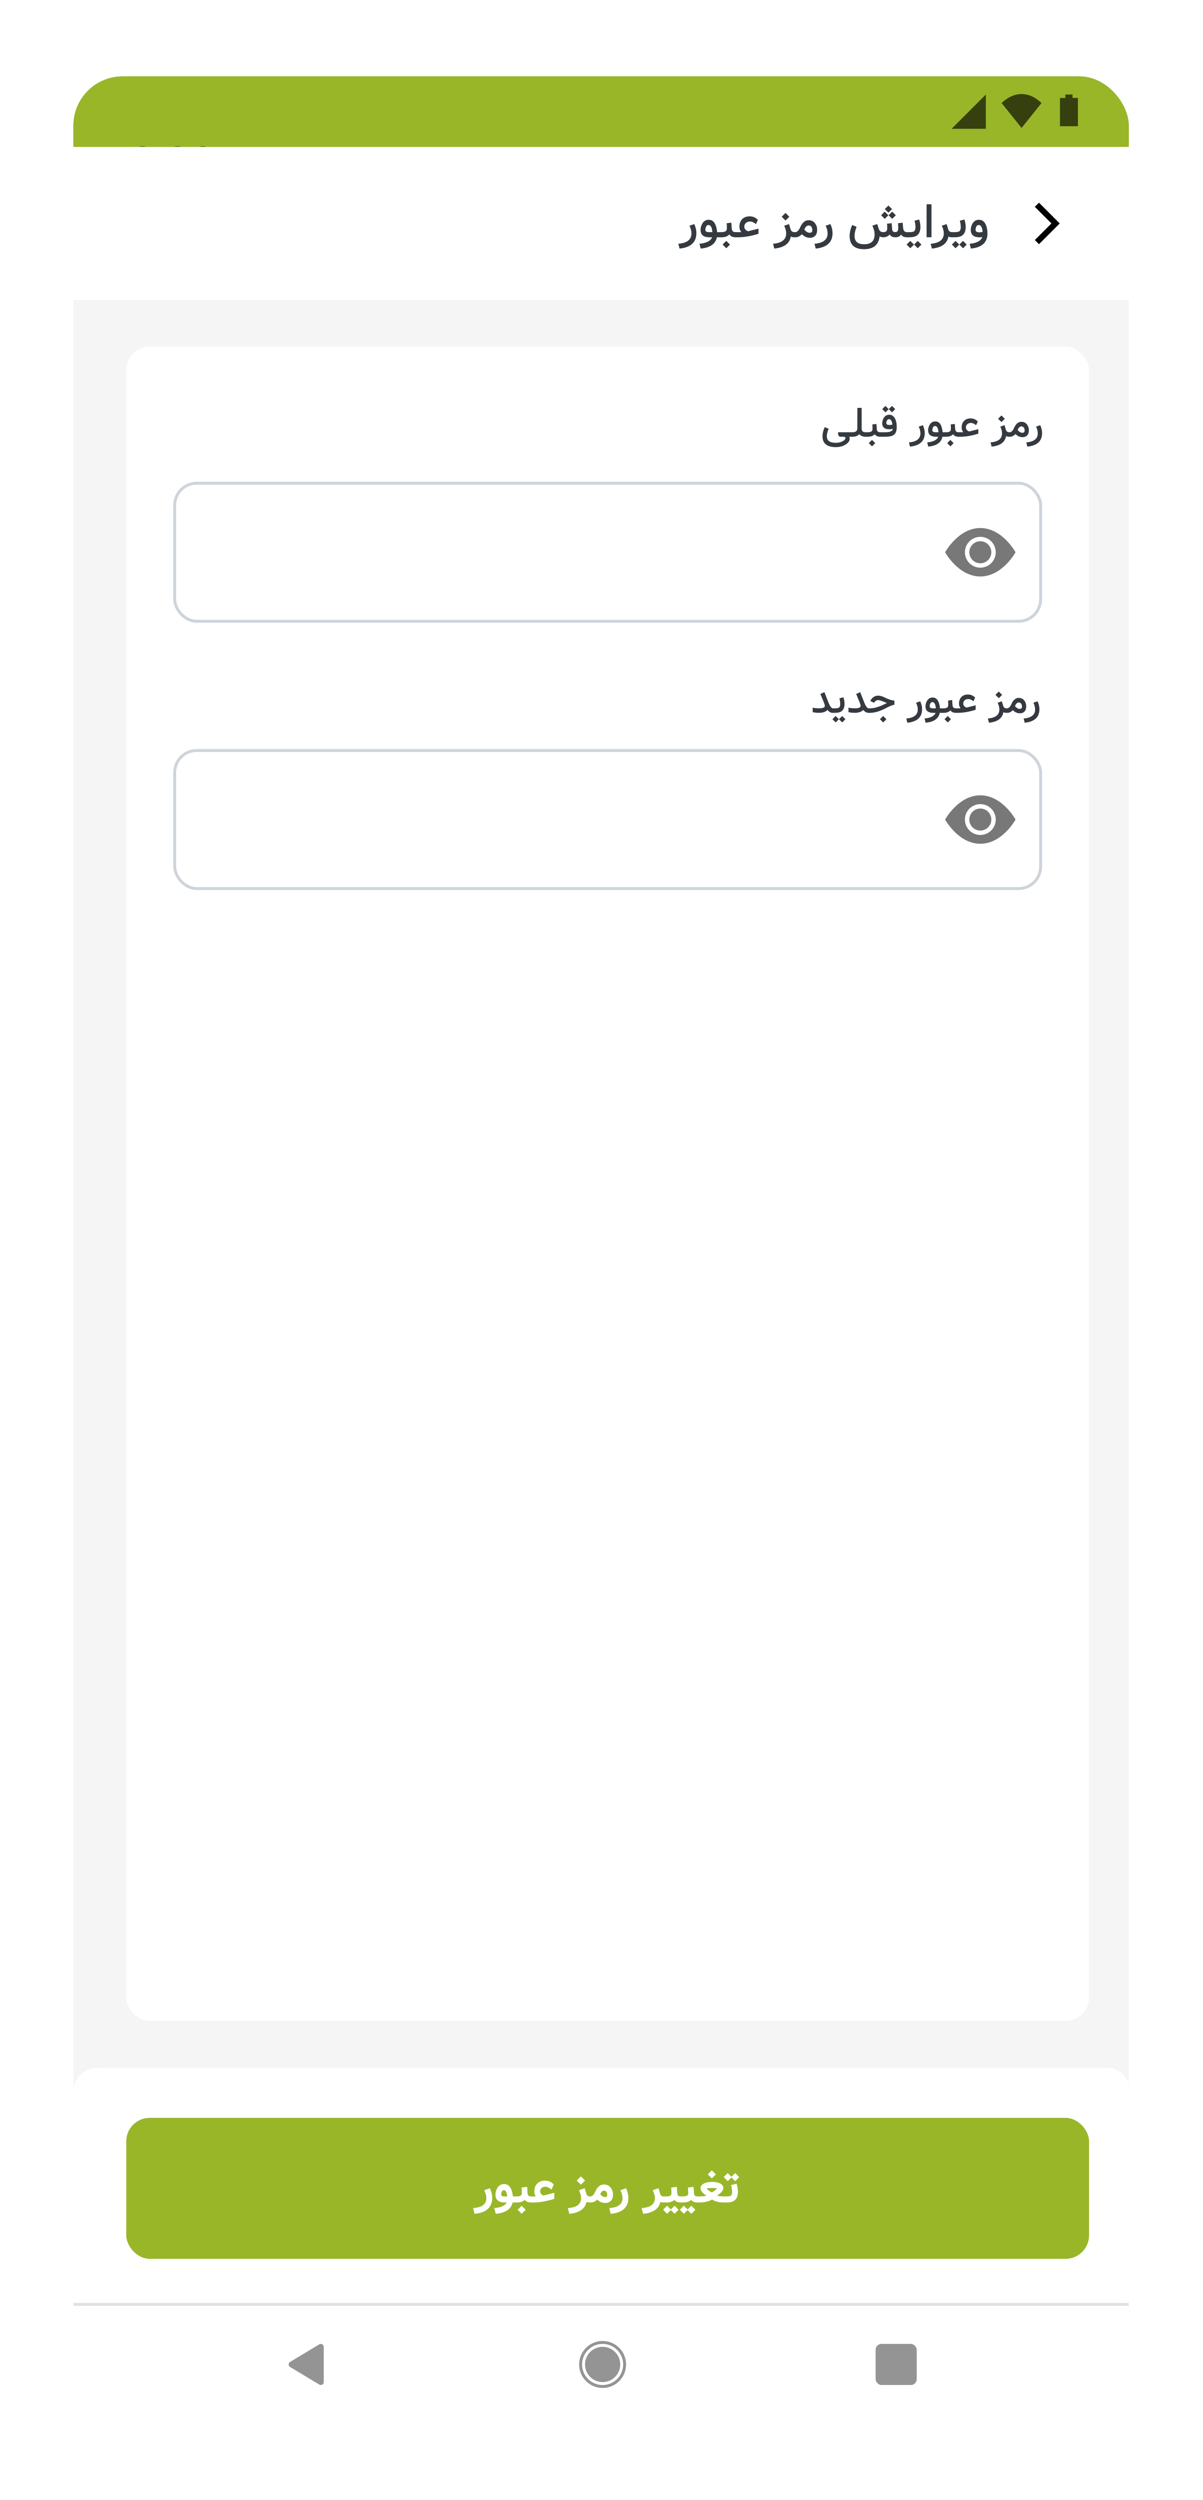 <svg width="391" height="812" viewBox="0 0 391 812" fill="none" xmlns="http://www.w3.org/2000/svg">
<g filter="url(#filter0_d_956_45451)">
<g clip-path="url(#clip0_956_45451)">
<rect x="21" y="21" width="343" height="763" rx="16" fill="#F5F5F5"/>
<rect x="38.172" y="108.777" width="312.936" height="543.822" rx="7.633" fill="white"/>
<rect width="343.467" height="40.071" transform="translate(21 744.188)" fill="white"/>
<rect x="281.729" y="757.51" width="13.357" height="13.357" rx="1.908" fill="#949494"/>
<path fill-rule="evenodd" clip-rule="evenodd" d="M100.917 757.649C101.553 757.266 102.363 757.724 102.363 758.467V769.91C102.363 770.652 101.553 771.11 100.917 770.728L91.412 765.006C90.796 764.635 90.796 763.742 91.412 763.371L100.917 757.649Z" fill="#949494"/>
<path fill-rule="evenodd" clip-rule="evenodd" d="M200.633 764.189C200.633 768.405 197.216 771.822 193 771.822C188.785 771.822 185.368 768.405 185.368 764.189C185.368 759.974 188.785 756.557 193 756.557C197.216 756.557 200.633 759.974 200.633 764.189ZM199.679 764.189C199.679 767.878 196.689 770.868 193 770.868C189.312 770.868 186.322 767.878 186.322 764.189C186.322 760.501 189.312 757.511 193 757.511C196.689 757.511 199.679 760.501 199.679 764.189ZM193 769.913C196.162 769.913 198.725 767.35 198.725 764.189C198.725 761.027 196.162 758.464 193 758.464C189.839 758.464 187.276 761.027 187.276 764.189C187.276 767.35 189.839 769.913 193 769.913Z" fill="#949494"/>
<rect x="21" y="744.188" width="343" height="0.954" fill="#E0E0E0"/>
<path d="M273.901 136.582C273.944 136.582 273.981 136.591 274.012 136.608C274.047 136.626 274.073 136.654 274.09 136.693C274.107 136.728 274.12 136.76 274.129 136.791C274.142 136.821 274.151 136.867 274.155 136.928C274.16 136.989 274.162 137.036 274.162 137.071C274.166 137.102 274.168 137.149 274.168 137.215V137.339C274.168 137.343 274.168 137.352 274.168 137.365C274.168 137.404 274.166 137.445 274.162 137.489C274.162 137.528 274.162 137.567 274.162 137.606C274.162 137.645 274.16 137.684 274.155 137.723C274.151 137.758 274.144 137.793 274.136 137.828C274.127 137.858 274.116 137.886 274.103 137.913C274.09 137.939 274.075 137.963 274.057 137.984C274.04 138.002 274.018 138.017 273.992 138.03C273.966 138.039 273.936 138.043 273.901 138.043H273.125C273.251 138.217 273.314 138.419 273.314 138.65C273.314 139.363 272.901 139.987 272.075 140.521C271.844 140.669 271.601 140.8 271.344 140.913C271.092 141.026 270.829 141.119 270.555 141.193C270.286 141.271 270.003 141.328 269.707 141.363C269.416 141.402 269.112 141.421 268.794 141.421C267.372 141.421 266.296 141.128 265.566 140.541C264.835 139.954 264.47 139.078 264.47 137.913C264.47 136.969 264.694 136.008 265.142 135.03L265.194 134.919L265.311 134.965L266.348 135.395L266.466 135.441L266.42 135.565C266.055 136.482 265.872 137.239 265.872 137.834C265.872 138.565 266.109 139.11 266.583 139.471C267.062 139.832 267.796 140.013 268.788 140.013C269.536 140.013 270.205 139.876 270.796 139.602C271.036 139.497 271.24 139.38 271.409 139.25C271.579 139.119 271.712 138.98 271.807 138.832C271.894 138.702 271.938 138.58 271.938 138.467C271.938 138.241 271.796 138.106 271.514 138.063C271.427 138.045 271.325 138.036 271.207 138.036H270.209H270.203H270.196C269.883 138.002 269.672 137.765 269.564 137.326C269.542 137.226 269.525 137.141 269.512 137.071C269.503 137.002 269.499 136.941 269.499 136.889C269.499 136.728 269.551 136.628 269.655 136.589L269.675 136.582H269.701H273.901ZM274.149 138.043H273.823C273.653 138.043 273.527 137.978 273.444 137.847C273.357 137.721 273.314 137.552 273.314 137.339V137.215C273.314 137.023 273.357 136.871 273.444 136.758C273.531 136.641 273.657 136.582 273.823 136.582H274.162C274.718 136.582 275.125 136.482 275.381 136.282C275.642 136.082 275.773 135.775 275.773 135.362L275.805 128.795V128.664H275.936H277.064H277.195V128.795V135.362C277.195 135.78 277.297 136.089 277.501 136.289C277.71 136.484 278.034 136.582 278.473 136.582H278.584C278.649 136.582 278.701 136.599 278.74 136.634C278.784 136.669 278.812 136.723 278.825 136.797C278.842 136.867 278.855 136.93 278.864 136.986C278.868 137.039 278.871 137.115 278.871 137.215V137.339C278.871 137.447 278.868 137.532 278.864 137.593C278.86 137.654 278.849 137.726 278.832 137.808C278.814 137.886 278.786 137.945 278.747 137.984C278.703 138.023 278.649 138.043 278.584 138.043H278.486C277.581 138.043 276.894 137.763 276.425 137.202C275.964 137.763 275.205 138.043 274.149 138.043ZM283.547 137.339C283.547 137.347 283.547 137.36 283.547 137.378C283.547 137.482 283.545 137.563 283.54 137.619C283.536 137.676 283.527 137.743 283.514 137.821C283.501 137.895 283.475 137.952 283.436 137.991C283.397 138.026 283.347 138.043 283.286 138.043H283.221C282.39 138.043 281.793 137.769 281.427 137.221C280.958 137.769 280.21 138.043 279.184 138.043H278.505C278.336 138.043 278.21 137.98 278.127 137.854C278.045 137.723 278.003 137.552 278.003 137.339V137.215C278.003 137.023 278.047 136.871 278.134 136.758C278.216 136.641 278.34 136.582 278.505 136.582H279.151C280.082 136.582 280.595 136.33 280.69 135.825C280.716 135.682 280.729 135.51 280.729 135.31C280.729 135.097 280.723 134.895 280.71 134.704L280.677 134.169L280.664 134.045L280.788 134.032L281.864 133.902L282.001 133.888L282.008 134.025L282.112 135.532C282.129 135.775 282.182 135.975 282.269 136.132C282.356 136.284 282.477 136.397 282.634 136.471C282.79 136.545 282.99 136.582 283.234 136.582H283.286C283.347 136.582 283.397 136.599 283.436 136.634C283.475 136.669 283.501 136.726 283.514 136.804C283.527 136.882 283.536 136.949 283.54 137.006C283.545 137.058 283.547 137.136 283.547 137.241C283.547 137.254 283.547 137.265 283.547 137.273V137.339ZM279.562 140.058L280.508 139.113L280.56 139.06L280.606 139.113L281.564 140.065L281.61 140.117L281.564 140.163L280.612 141.115L280.566 141.16L280.514 141.115L279.562 140.156L279.51 140.11L279.562 140.058ZM286.149 135.617C285.414 135.617 284.853 135.458 284.467 135.141C284.08 134.819 283.882 134.345 283.873 133.719C283.873 133.523 283.89 133.334 283.925 133.151C284.06 132.438 284.319 131.886 284.701 131.495C285.093 131.095 285.575 130.895 286.149 130.895C286.541 130.895 286.884 130.991 287.18 131.182C287.941 131.673 288.399 132.614 288.556 134.006C288.586 134.293 288.601 134.565 288.601 134.821C288.601 135.452 288.523 135.986 288.367 136.426C288.215 136.86 287.982 137.195 287.669 137.43C287.125 137.839 286.182 138.043 284.838 138.043H283.195C283.025 138.043 282.899 137.98 282.816 137.854C282.73 137.723 282.686 137.552 282.686 137.339V137.215C282.686 137.023 282.73 136.871 282.816 136.758C282.903 136.641 283.03 136.582 283.195 136.582H284.91C286.445 136.582 287.247 136.212 287.317 135.473C287.191 135.508 287.064 135.536 286.938 135.558C286.812 135.575 286.684 135.591 286.554 135.604C286.423 135.612 286.288 135.617 286.149 135.617ZM285.21 133.543C285.21 133.773 285.29 133.945 285.451 134.058C285.612 134.171 285.873 134.225 286.234 134.221C286.551 134.221 286.873 134.178 287.199 134.091C287.138 133.643 287.036 133.267 286.893 132.962C286.701 132.541 286.438 132.33 286.104 132.33C285.717 132.33 285.443 132.591 285.282 133.112C285.234 133.265 285.21 133.408 285.21 133.543ZM286.051 129.017L286.997 128.071L287.049 128.019L287.095 128.071L288.054 129.023L288.099 129.075L288.054 129.121L287.101 130.073L287.056 130.119L287.004 130.073L286.051 129.114L285.999 129.069L286.051 129.017ZM283.925 129.017L284.877 128.071L284.923 128.019L284.975 128.071L285.927 129.023L285.98 129.075L285.927 129.121L284.982 130.073L284.93 130.119L284.884 130.073L283.925 129.114L283.88 129.069L283.925 129.017ZM297.139 134.391C297.513 135.239 297.7 136.056 297.7 136.843C297.7 138.139 297.306 139.154 296.519 139.889C295.732 140.624 294.567 141.074 293.023 141.239L292.906 141.252L292.88 141.141L292.599 140.032L292.567 139.882L292.717 139.869C293.926 139.747 294.823 139.441 295.41 138.95C296.002 138.463 296.295 137.786 296.291 136.921C296.291 136.273 296.126 135.595 295.795 134.886L295.737 134.756L295.867 134.71L296.982 134.325L297.093 134.28L297.139 134.391ZM302.167 136.582C302.059 135.234 301.685 134.558 301.045 134.554C300.698 134.549 300.441 134.782 300.276 135.252C300.202 135.465 300.165 135.671 300.165 135.871C300.165 136.11 300.25 136.289 300.419 136.406C300.593 136.523 300.872 136.582 301.254 136.582H302.167ZM303.517 136.589H304.072C304.233 136.589 304.319 136.745 304.333 137.058C304.333 137.097 304.333 137.169 304.333 137.273V137.339C304.333 137.347 304.333 137.36 304.333 137.378C304.333 137.482 304.33 137.563 304.326 137.619C304.326 137.676 304.317 137.743 304.3 137.821C304.287 137.899 304.261 137.956 304.222 137.991C304.183 138.026 304.133 138.043 304.072 138.043L303.446 138.036C303.072 139.91 301.574 140.978 298.952 141.239L298.841 141.252L298.815 141.141L298.534 140.026L298.502 139.876L298.652 139.863C300.552 139.654 301.698 139.047 302.089 138.043H301.319C300.498 138.043 299.871 137.869 299.441 137.521C299.015 137.169 298.802 136.652 298.802 135.969C298.802 135.421 298.919 134.904 299.154 134.417C299.585 133.512 300.241 133.06 301.124 133.06C301.819 133.06 302.365 133.36 302.761 133.96C303.156 134.56 303.409 135.436 303.517 136.589ZM309.022 137.339C309.022 137.347 309.022 137.36 309.022 137.378C309.022 137.482 309.02 137.563 309.015 137.619C309.011 137.676 309.002 137.743 308.989 137.821C308.976 137.895 308.95 137.952 308.911 137.991C308.872 138.026 308.822 138.043 308.761 138.043H308.696C307.865 138.043 307.267 137.769 306.902 137.221C306.433 137.769 305.685 138.043 304.659 138.043H303.98C303.811 138.043 303.685 137.98 303.602 137.854C303.519 137.723 303.478 137.552 303.478 137.339V137.215C303.478 137.023 303.522 136.871 303.609 136.758C303.691 136.641 303.815 136.582 303.98 136.582H304.626C305.556 136.582 306.07 136.33 306.165 135.825C306.191 135.682 306.204 135.51 306.204 135.31C306.204 135.097 306.198 134.895 306.185 134.704L306.152 134.169L306.139 134.045L306.263 134.032L307.339 133.902L307.476 133.888L307.483 134.025L307.587 135.532C307.604 135.775 307.657 135.975 307.744 136.132C307.83 136.284 307.952 136.397 308.109 136.471C308.265 136.545 308.465 136.582 308.709 136.582H308.761C308.822 136.582 308.872 136.599 308.911 136.634C308.95 136.669 308.976 136.726 308.989 136.804C309.002 136.882 309.011 136.949 309.015 137.006C309.02 137.058 309.022 137.136 309.022 137.241C309.022 137.254 309.022 137.265 309.022 137.273V137.339ZM305.037 140.058L305.983 139.113L306.035 139.06L306.08 139.113L307.039 140.065L307.085 140.117L307.039 140.163L306.087 141.115L306.041 141.16L305.989 141.115L305.037 140.156L304.985 140.11L305.037 140.058ZM314.259 134.202C313.998 133.988 313.742 133.83 313.489 133.725C313.237 133.617 312.985 133.562 312.733 133.562C312.668 133.562 312.605 133.565 312.544 133.569C312.483 133.569 312.422 133.575 312.361 133.588C312.305 133.597 312.248 133.608 312.192 133.621C312.139 133.634 312.087 133.649 312.035 133.667C311.931 133.706 311.835 133.754 311.748 133.81C311.661 133.862 311.581 133.923 311.507 133.993C311.368 134.132 311.261 134.288 311.187 134.462C311.17 134.502 311.155 134.545 311.141 134.593C311.128 134.636 311.118 134.682 311.109 134.73C311.1 134.778 311.094 134.828 311.089 134.88C311.085 134.928 311.083 134.978 311.083 135.03C311.083 135.295 311.159 135.532 311.311 135.741C311.468 135.949 311.707 136.132 312.028 136.289C312.072 136.31 312.107 136.326 312.133 136.334L314.95 135.623L315.113 135.578V135.747V136.947V137.039L315.022 137.071C312.939 137.719 311.022 138.043 309.27 138.043H308.67C308.5 138.043 308.374 137.98 308.291 137.854C308.204 137.723 308.161 137.552 308.161 137.339V137.215C308.161 137.119 308.172 137.034 308.194 136.96C308.215 136.882 308.248 136.815 308.291 136.758C308.33 136.702 308.383 136.658 308.448 136.628C308.513 136.597 308.587 136.582 308.67 136.582H310.215C310.189 136.547 310.163 136.512 310.137 136.478C310.115 136.443 310.091 136.408 310.065 136.373C309.939 136.178 309.844 135.962 309.778 135.728C309.713 135.493 309.683 135.239 309.687 134.965C309.691 134.221 309.894 133.597 310.294 133.093C310.511 132.819 310.781 132.595 311.102 132.421C311.524 132.195 312.015 132.084 312.576 132.088C313.507 132.093 314.272 132.408 314.872 133.034L314.937 133.099L314.898 133.178L314.461 134.156L314.389 134.312L314.259 134.202ZM321.596 132.147L322.575 131.169L322.627 131.117L322.679 131.169L323.664 132.154L323.716 132.206L323.664 132.258L322.685 133.236L322.633 133.288L322.588 133.236L321.596 132.251L321.544 132.199L321.596 132.147ZM323.664 134.41L324.035 135.669C324.127 135.982 324.264 136.212 324.446 136.36C324.629 136.508 324.864 136.582 325.151 136.582H325.333C325.394 136.582 325.442 136.599 325.477 136.634C325.516 136.669 325.542 136.721 325.555 136.791C325.572 136.86 325.583 136.921 325.588 136.973C325.592 137.021 325.594 137.091 325.594 137.182V137.339C325.594 137.343 325.594 137.354 325.594 137.371C325.594 137.476 325.592 137.556 325.588 137.613C325.583 137.669 325.575 137.736 325.562 137.815C325.549 137.893 325.522 137.952 325.483 137.991C325.444 138.026 325.394 138.043 325.333 138.043H325.222C324.731 138.043 324.368 137.969 324.133 137.821C323.79 139.808 322.261 140.947 319.548 141.239L319.431 141.252L319.405 141.141L319.124 140.032L319.092 139.882L319.242 139.869C320.451 139.747 321.348 139.441 321.935 138.95C322.527 138.458 322.82 137.78 322.816 136.915C322.816 136.28 322.648 135.604 322.314 134.886L322.255 134.756L322.385 134.71L323.501 134.325L323.625 134.28L323.664 134.41ZM329.383 136.758C329.657 136.758 329.855 136.697 329.977 136.576C330.103 136.454 330.166 136.26 330.166 135.995C330.166 135.734 330.125 135.508 330.042 135.317C329.86 134.895 329.553 134.684 329.123 134.684C328.601 134.684 328.19 135.082 327.89 135.878C328.42 136.465 328.918 136.758 329.383 136.758ZM327.186 137.169C326.642 137.752 326.031 138.043 325.353 138.043H325.216C325.046 138.043 324.92 137.98 324.838 137.854C324.755 137.723 324.714 137.552 324.714 137.339V137.215C324.714 137.023 324.757 136.871 324.844 136.758C324.927 136.641 325.051 136.582 325.216 136.582H325.32C325.633 136.582 325.946 136.393 326.259 136.015C326.403 135.841 326.562 135.556 326.736 135.16C327.331 133.847 328.118 133.188 329.097 133.184C329.475 133.184 329.814 133.254 330.114 133.393C330.418 133.528 330.679 133.732 330.897 134.006C331.327 134.545 331.542 135.175 331.542 135.897C331.542 136.602 331.388 137.139 331.079 137.508C330.688 137.96 330.153 138.186 329.475 138.186C328.636 138.186 327.873 137.847 327.186 137.169ZM335.279 134.391C335.653 135.239 335.84 136.056 335.84 136.843C335.84 138.139 335.447 139.154 334.66 139.889C333.873 140.624 332.708 141.074 331.164 141.239L331.047 141.252L331.021 141.141L330.74 140.032L330.707 139.882L330.857 139.869C332.066 139.747 332.964 139.441 333.551 138.95C334.142 138.463 334.436 137.786 334.432 136.921C334.432 136.273 334.266 135.595 333.936 134.886L333.877 134.756L334.008 134.71L335.123 134.325L335.234 134.28L335.279 134.391Z" fill="#343A40"/>
<rect x="53.914" y="153.141" width="281.452" height="44.842" rx="7.156" stroke="#CED4DA" stroke-width="0.954"/>
<rect x="53.914" y="239.961" width="281.452" height="44.842" rx="7.156" stroke="#CED4DA" stroke-width="0.954"/>
<path d="M263.274 227.72C262.683 227.72 262.052 227.657 261.383 227.531L261.278 227.511V227.4V226.2V226.037L261.435 226.07C262.035 226.196 262.659 226.259 263.307 226.259C264.589 226.259 265.231 225.99 265.231 225.45C265.231 225.333 265.181 225.122 265.081 224.818C264.981 224.513 264.835 224.133 264.644 223.676L263.822 221.72L263.77 221.602L263.887 221.55L264.957 221.055L265.081 220.996L265.133 221.126L266.424 224.407C266.672 225.033 266.918 225.5 267.161 225.809C267.405 226.113 267.633 226.266 267.846 226.266H267.977C268.016 226.266 268.05 226.274 268.081 226.292C268.116 226.309 268.142 226.337 268.159 226.377C268.177 226.411 268.19 226.444 268.198 226.474C268.211 226.505 268.22 226.55 268.224 226.611C268.229 226.672 268.231 226.72 268.231 226.755C268.235 226.785 268.237 226.833 268.237 226.898V227.022C268.237 227.17 268.231 227.285 268.218 227.368C268.2 227.468 268.181 227.544 268.159 227.596L268.153 227.603C268.109 227.685 268.05 227.727 267.977 227.727H267.846C267.124 227.727 266.548 227.407 266.118 226.768C265.505 227.403 264.557 227.72 263.274 227.72ZM268.387 227.727H267.892C267.722 227.727 267.596 227.664 267.513 227.537C267.427 227.407 267.383 227.235 267.383 227.022V226.898C267.383 226.707 267.427 226.555 267.513 226.442C267.6 226.324 267.727 226.266 267.892 226.266H268.387C268.722 226.266 269.003 226.248 269.229 226.213C269.459 226.179 269.629 226.133 269.737 226.076C270.064 225.885 270.227 225.468 270.227 224.824C270.227 224.316 270.148 223.75 269.992 223.129L269.959 223.005L270.083 222.972L271.153 222.705L271.27 222.672L271.309 222.789C271.522 223.481 271.629 224.153 271.629 224.805C271.629 225.913 271.307 226.711 270.664 227.198C270.198 227.55 269.44 227.727 268.387 227.727ZM269.868 229.742L270.814 228.796L270.866 228.744L270.911 228.796L271.87 229.748L271.916 229.801L271.87 229.846L270.918 230.798L270.872 230.844L270.82 230.798L269.868 229.84L269.816 229.794L269.868 229.742ZM267.742 229.742L268.694 228.796L268.74 228.744L268.792 228.796L269.744 229.748L269.796 229.801L269.744 229.846L268.798 230.798L268.746 230.844L268.7 230.798L267.742 229.84L267.696 229.794L267.742 229.742ZM274.909 227.72C274.318 227.72 273.688 227.657 273.018 227.531L272.914 227.511V227.4V226.2V226.037L273.07 226.07C273.67 226.196 274.294 226.259 274.942 226.259C276.225 226.259 276.866 225.99 276.866 225.45C276.866 225.333 276.816 225.122 276.716 224.818C276.616 224.513 276.47 224.133 276.279 223.676L275.457 221.72L275.405 221.602L275.522 221.55L276.592 221.055L276.716 220.996L276.768 221.126L278.06 224.407C278.307 225.033 278.553 225.5 278.797 225.809C279.04 226.113 279.268 226.266 279.481 226.266H279.612C279.651 226.266 279.686 226.274 279.716 226.292C279.751 226.309 279.777 226.337 279.794 226.377C279.812 226.411 279.825 226.444 279.834 226.474C279.847 226.505 279.855 226.55 279.86 226.611C279.864 226.672 279.866 226.72 279.866 226.755C279.87 226.785 279.873 226.833 279.873 226.898V227.022C279.873 227.17 279.866 227.285 279.853 227.368C279.836 227.468 279.816 227.544 279.794 227.596L279.788 227.603C279.744 227.685 279.686 227.727 279.612 227.727H279.481C278.76 227.727 278.183 227.407 277.753 226.768C277.14 227.403 276.192 227.72 274.909 227.72ZM283.186 229.742L284.132 228.796L284.184 228.744L284.229 228.796L285.188 229.748L285.234 229.801L285.188 229.846L284.236 230.798L284.19 230.844L284.138 230.798L283.186 229.84L283.134 229.794L283.186 229.742ZM279.527 227.727C279.357 227.727 279.231 227.664 279.149 227.537C279.062 227.407 279.018 227.235 279.018 227.022V226.898C279.018 226.707 279.062 226.555 279.149 226.442C279.236 226.324 279.362 226.266 279.527 226.266H279.918C281.331 226.266 283.086 225.724 285.182 224.642L285.397 224.531C285.271 224.487 285.114 224.429 284.927 224.355C284.745 224.281 284.523 224.189 284.262 224.081C283.427 223.746 282.864 223.579 282.573 223.579C282.121 223.579 281.749 223.766 281.458 224.139L281.275 224.374L281.21 224.459L281.118 224.413L280.114 223.918L279.984 223.852L280.062 223.735L280.166 223.552C280.449 223.083 280.792 222.731 281.197 222.496C281.605 222.257 282.066 222.135 282.579 222.131C283.153 222.131 283.834 222.322 284.621 222.705C285.96 223.357 286.993 223.698 287.719 223.729L287.843 223.735V223.866L287.829 224.994V225.111L287.712 225.124C287.229 225.168 286.323 225.54 284.992 226.24C283.11 227.231 281.392 227.727 279.84 227.727H279.527ZM296.275 224.074C296.649 224.922 296.836 225.74 296.836 226.527C296.836 227.822 296.443 228.837 295.656 229.572C294.869 230.307 293.704 230.757 292.16 230.922L292.043 230.935L292.017 230.825L291.736 229.716L291.704 229.566L291.854 229.553C293.062 229.431 293.96 229.124 294.547 228.633C295.138 228.146 295.432 227.47 295.428 226.605C295.428 225.957 295.262 225.279 294.932 224.57L294.873 224.439L295.004 224.394L296.119 224.009L296.23 223.963L296.275 224.074ZM301.304 226.266C301.195 224.918 300.821 224.242 300.182 224.237C299.834 224.233 299.578 224.466 299.413 224.935C299.339 225.148 299.302 225.355 299.302 225.555C299.302 225.794 299.386 225.972 299.556 226.09C299.73 226.207 300.008 226.266 300.391 226.266H301.304ZM302.654 226.272H303.208C303.369 226.272 303.456 226.429 303.469 226.742C303.469 226.781 303.469 226.853 303.469 226.957V227.022C303.469 227.031 303.469 227.044 303.469 227.061C303.469 227.166 303.467 227.246 303.463 227.303C303.463 227.359 303.454 227.427 303.437 227.505C303.424 227.583 303.397 227.64 303.358 227.674C303.319 227.709 303.269 227.727 303.208 227.727L302.582 227.72C302.208 229.594 300.71 230.661 298.089 230.922L297.978 230.935L297.952 230.825L297.671 229.709L297.639 229.559L297.789 229.546C299.689 229.337 300.834 228.731 301.226 227.727H300.456C299.634 227.727 299.008 227.553 298.578 227.205C298.152 226.853 297.939 226.335 297.939 225.653C297.939 225.105 298.056 224.587 298.291 224.1C298.721 223.196 299.378 222.744 300.26 222.744C300.956 222.744 301.502 223.044 301.897 223.644C302.293 224.244 302.545 225.12 302.654 226.272ZM308.159 227.022C308.159 227.031 308.159 227.044 308.159 227.061C308.159 227.166 308.156 227.246 308.152 227.303C308.148 227.359 308.139 227.427 308.126 227.505C308.113 227.579 308.087 227.635 308.048 227.674C308.009 227.709 307.959 227.727 307.898 227.727H307.832C307.002 227.727 306.404 227.453 306.039 226.905C305.569 227.453 304.821 227.727 303.795 227.727H303.117C302.947 227.727 302.821 227.664 302.739 227.537C302.656 227.407 302.615 227.235 302.615 227.022V226.898C302.615 226.707 302.658 226.555 302.745 226.442C302.828 226.324 302.952 226.266 303.117 226.266H303.763C304.693 226.266 305.206 226.013 305.302 225.509C305.328 225.366 305.341 225.194 305.341 224.994C305.341 224.781 305.335 224.579 305.321 224.387L305.289 223.852L305.276 223.729L305.4 223.716L306.476 223.585L306.613 223.572L306.619 223.709L306.724 225.216C306.741 225.459 306.793 225.659 306.88 225.816C306.967 225.968 307.089 226.081 307.245 226.155C307.402 226.229 307.602 226.266 307.845 226.266H307.898C307.959 226.266 308.009 226.283 308.048 226.318C308.087 226.353 308.113 226.409 308.126 226.487C308.139 226.566 308.148 226.633 308.152 226.69C308.156 226.742 308.159 226.82 308.159 226.924C308.159 226.937 308.159 226.948 308.159 226.957V227.022ZM304.174 229.742L305.119 228.796L305.171 228.744L305.217 228.796L306.176 229.748L306.222 229.801L306.176 229.846L305.224 230.798L305.178 230.844L305.126 230.798L304.174 229.84L304.121 229.794L304.174 229.742ZM313.396 223.885C313.135 223.672 312.878 223.513 312.626 223.409C312.374 223.3 312.122 223.246 311.87 223.246C311.804 223.246 311.741 223.248 311.68 223.252C311.62 223.252 311.559 223.259 311.498 223.272C311.441 223.281 311.385 223.292 311.328 223.305C311.276 223.318 311.224 223.333 311.172 223.35C311.067 223.389 310.972 223.437 310.885 223.494C310.798 223.546 310.717 223.607 310.643 223.676C310.504 223.816 310.398 223.972 310.324 224.146C310.306 224.185 310.291 224.229 310.278 224.276C310.265 224.32 310.254 224.366 310.246 224.413C310.237 224.461 310.23 224.511 310.226 224.563C310.222 224.611 310.219 224.661 310.219 224.713C310.219 224.979 310.296 225.216 310.448 225.424C310.604 225.633 310.843 225.816 311.165 225.972C311.209 225.994 311.243 226.009 311.27 226.018L314.087 225.307L314.25 225.261V225.431V226.631V226.722L314.159 226.755C312.076 227.403 310.159 227.727 308.406 227.727H307.806C307.637 227.727 307.511 227.664 307.428 227.537C307.341 227.407 307.298 227.235 307.298 227.022V226.898C307.298 226.803 307.309 226.718 307.33 226.644C307.352 226.566 307.385 226.498 307.428 226.442C307.467 226.385 307.519 226.342 307.585 226.311C307.65 226.281 307.724 226.266 307.806 226.266H309.352C309.326 226.231 309.3 226.196 309.274 226.161C309.252 226.127 309.228 226.092 309.202 226.057C309.076 225.861 308.98 225.646 308.915 225.411C308.85 225.176 308.819 224.922 308.824 224.648C308.828 223.905 309.03 223.281 309.43 222.776C309.648 222.502 309.917 222.279 310.239 222.105C310.661 221.879 311.152 221.768 311.713 221.772C312.644 221.776 313.409 222.092 314.009 222.718L314.074 222.783L314.035 222.861L313.598 223.839L313.526 223.996L313.396 223.885ZM320.733 221.831L321.711 220.852L321.763 220.8L321.816 220.852L322.8 221.837L322.853 221.889L322.8 221.942L321.822 222.92L321.77 222.972L321.724 222.92L320.733 221.935L320.681 221.883L320.733 221.831ZM322.8 224.094L323.172 225.353C323.263 225.666 323.4 225.896 323.583 226.044C323.766 226.192 324 226.266 324.287 226.266H324.47C324.531 226.266 324.579 226.283 324.614 226.318C324.653 226.353 324.679 226.405 324.692 226.474C324.709 226.544 324.72 226.605 324.724 226.657C324.729 226.705 324.731 226.774 324.731 226.866V227.022C324.731 227.027 324.731 227.037 324.731 227.055C324.731 227.159 324.729 227.24 324.724 227.296C324.72 227.353 324.711 227.42 324.698 227.498C324.685 227.577 324.659 227.635 324.62 227.674C324.581 227.709 324.531 227.727 324.47 227.727H324.359C323.868 227.727 323.505 227.653 323.27 227.505C322.927 229.492 321.398 230.631 318.685 230.922L318.568 230.935L318.542 230.825L318.261 229.716L318.229 229.566L318.379 229.553C319.587 229.431 320.485 229.124 321.072 228.633C321.663 228.142 321.957 227.464 321.953 226.598C321.953 225.963 321.785 225.287 321.45 224.57L321.392 224.439L321.522 224.394L322.637 224.009L322.761 223.963L322.8 224.094ZM328.52 226.442C328.794 226.442 328.992 226.381 329.114 226.259C329.24 226.137 329.303 225.944 329.303 225.679C329.303 225.418 329.262 225.192 329.179 225C328.996 224.579 328.69 224.368 328.259 224.368C327.738 224.368 327.327 224.766 327.027 225.561C327.557 226.148 328.055 226.442 328.52 226.442ZM326.322 226.853C325.779 227.435 325.168 227.727 324.49 227.727H324.353C324.183 227.727 324.057 227.664 323.974 227.537C323.892 227.407 323.85 227.235 323.85 227.022V226.898C323.85 226.707 323.894 226.555 323.981 226.442C324.064 226.324 324.187 226.266 324.353 226.266H324.457C324.77 226.266 325.083 226.076 325.396 225.698C325.54 225.524 325.698 225.24 325.872 224.844C326.468 223.531 327.255 222.872 328.233 222.868C328.612 222.868 328.951 222.937 329.251 223.076C329.555 223.211 329.816 223.416 330.033 223.689C330.464 224.229 330.679 224.859 330.679 225.581C330.679 226.285 330.525 226.822 330.216 227.192C329.825 227.644 329.29 227.87 328.612 227.87C327.772 227.87 327.009 227.531 326.322 226.853ZM334.416 224.074C334.79 224.922 334.977 225.74 334.977 226.527C334.977 227.822 334.583 228.837 333.797 229.572C333.01 230.307 331.844 230.757 330.301 230.922L330.183 230.935L330.157 230.825L329.877 229.716L329.844 229.566L329.994 229.553C331.203 229.431 332.101 229.124 332.688 228.633C333.279 228.146 333.573 227.47 333.568 226.605C333.568 225.957 333.403 225.279 333.073 224.57L333.014 224.439L333.144 224.394L334.26 224.009L334.37 223.963L334.416 224.074Z" fill="#343A40"/>
<rect width="343.467" height="49.714" transform="translate(21 43.902)" fill="white"/>
<path d="M222.837 69.086C223.265 70.055 223.478 70.989 223.478 71.888C223.478 73.369 223.029 74.529 222.129 75.369C221.23 76.209 219.898 76.723 218.134 76.912L218 76.927L217.97 76.8L217.65 75.533L217.612 75.362L217.784 75.347C219.165 75.208 220.191 74.857 220.862 74.296C221.538 73.739 221.873 72.967 221.868 71.978C221.868 71.237 221.68 70.462 221.302 69.652L221.235 69.503L221.384 69.451L222.658 69.011L222.785 68.959L222.837 69.086ZM228.68 71.59C228.555 70.05 228.128 69.277 227.398 69.272C227 69.267 226.707 69.533 226.518 70.07C226.434 70.313 226.391 70.549 226.391 70.778C226.391 71.051 226.488 71.255 226.682 71.389C226.881 71.523 227.199 71.59 227.636 71.59H228.68ZM230.222 71.598H230.856C231.04 71.598 231.139 71.776 231.154 72.134C231.154 72.179 231.154 72.261 231.154 72.38V72.455C231.154 72.465 231.154 72.48 231.154 72.499C231.154 72.619 231.152 72.711 231.147 72.775C231.147 72.84 231.137 72.917 231.117 73.006C231.102 73.096 231.072 73.16 231.027 73.2C230.983 73.24 230.926 73.26 230.856 73.26L230.14 73.252C229.713 75.394 228.001 76.614 225.005 76.912L224.878 76.927L224.848 76.8L224.528 75.526L224.491 75.354L224.662 75.339C226.834 75.101 228.143 74.408 228.59 73.26H227.711C226.771 73.26 226.056 73.061 225.564 72.663C225.077 72.261 224.833 71.67 224.833 70.889C224.833 70.263 224.968 69.672 225.236 69.115C225.728 68.082 226.478 67.565 227.487 67.565C228.282 67.565 228.906 67.908 229.358 68.594C229.81 69.279 230.098 70.281 230.222 71.598ZM236.609 72.455C236.609 72.465 236.609 72.48 236.609 72.499C236.609 72.619 236.606 72.711 236.601 72.775C236.596 72.84 236.586 72.917 236.572 73.006C236.557 73.091 236.527 73.155 236.482 73.2C236.437 73.24 236.38 73.26 236.311 73.26H236.236C235.287 73.26 234.604 72.947 234.186 72.321C233.65 72.947 232.795 73.26 231.622 73.26H230.847C230.653 73.26 230.509 73.188 230.415 73.044C230.32 72.894 230.273 72.698 230.273 72.455V72.313C230.273 72.094 230.323 71.921 230.422 71.791C230.517 71.657 230.658 71.59 230.847 71.59H231.585C232.648 71.59 233.235 71.302 233.344 70.725C233.374 70.561 233.389 70.365 233.389 70.137C233.389 69.893 233.381 69.662 233.366 69.444L233.329 68.832L233.314 68.691L233.456 68.676L234.686 68.527L234.842 68.512L234.85 68.668L234.969 70.39C234.989 70.668 235.049 70.897 235.148 71.076C235.247 71.25 235.386 71.379 235.565 71.463C235.744 71.548 235.973 71.59 236.251 71.59H236.311C236.38 71.59 236.437 71.61 236.482 71.65C236.527 71.689 236.557 71.754 236.572 71.844C236.586 71.933 236.596 72.01 236.601 72.075C236.606 72.134 236.609 72.224 236.609 72.343C236.609 72.358 236.609 72.37 236.609 72.38V72.455ZM232.055 75.563L233.135 74.482L233.195 74.422L233.247 74.482L234.343 75.57L234.395 75.63L234.343 75.682L233.255 76.77L233.202 76.823L233.143 76.77L232.055 75.675L231.995 75.623L232.055 75.563ZM242.69 68.87C242.391 68.626 242.098 68.445 241.81 68.325C241.522 68.201 241.234 68.139 240.945 68.139C240.871 68.139 240.799 68.142 240.729 68.147C240.66 68.147 240.59 68.154 240.521 68.169C240.456 68.179 240.391 68.191 240.327 68.206C240.267 68.221 240.207 68.239 240.148 68.258C240.029 68.303 239.919 68.358 239.82 68.422C239.72 68.482 239.629 68.552 239.544 68.631C239.385 68.79 239.263 68.969 239.179 69.168C239.159 69.212 239.142 69.262 239.127 69.317C239.112 69.366 239.099 69.419 239.089 69.473C239.079 69.528 239.072 69.585 239.067 69.645C239.062 69.699 239.06 69.757 239.06 69.816C239.06 70.119 239.147 70.39 239.32 70.629C239.499 70.867 239.773 71.076 240.14 71.255C240.19 71.28 240.23 71.297 240.26 71.307L243.48 70.494L243.666 70.442V70.636V72.007V72.112L243.562 72.149C241.181 72.89 238.99 73.26 236.987 73.26H236.302C236.108 73.26 235.964 73.188 235.869 73.044C235.77 72.894 235.72 72.698 235.72 72.455V72.313C235.72 72.204 235.733 72.107 235.758 72.022C235.782 71.933 235.82 71.856 235.869 71.791C235.914 71.727 235.974 71.677 236.048 71.642C236.123 71.608 236.207 71.59 236.302 71.59H238.068C238.038 71.55 238.009 71.511 237.979 71.471C237.954 71.431 237.927 71.391 237.897 71.352C237.753 71.128 237.643 70.882 237.569 70.614C237.494 70.345 237.46 70.055 237.465 69.742C237.469 68.892 237.701 68.179 238.158 67.602C238.406 67.289 238.714 67.033 239.082 66.835C239.564 66.576 240.125 66.45 240.766 66.454C241.83 66.46 242.704 66.82 243.39 67.535L243.465 67.61L243.42 67.699L242.921 68.817L242.839 68.996L242.69 68.87ZM251.266 66.522L252.384 65.404L252.443 65.344L252.503 65.404L253.629 66.529L253.688 66.589L253.629 66.648L252.511 67.766L252.451 67.826L252.399 67.766L251.266 66.641L251.206 66.581L251.266 66.522ZM253.629 69.108L254.053 70.547C254.158 70.904 254.314 71.168 254.523 71.337C254.732 71.506 255 71.59 255.328 71.59H255.537C255.606 71.59 255.661 71.61 255.701 71.65C255.745 71.689 255.775 71.749 255.79 71.829C255.81 71.908 255.822 71.978 255.827 72.037C255.832 72.092 255.835 72.171 255.835 72.276V72.455C255.835 72.46 255.835 72.472 255.835 72.492C255.835 72.611 255.832 72.703 255.827 72.768C255.822 72.832 255.813 72.909 255.798 72.999C255.783 73.088 255.753 73.155 255.708 73.2C255.663 73.24 255.606 73.26 255.537 73.26H255.41C254.849 73.26 254.434 73.175 254.165 73.006C253.773 75.277 252.026 76.579 248.925 76.912L248.791 76.927L248.761 76.8L248.441 75.533L248.404 75.362L248.575 75.347C249.956 75.208 250.983 74.857 251.653 74.296C252.329 73.734 252.665 72.959 252.66 71.97C252.66 71.245 252.468 70.472 252.086 69.652L252.019 69.503L252.168 69.451L253.442 69.011L253.584 68.959L253.629 69.108ZM260.261 71.791C260.574 71.791 260.8 71.722 260.939 71.583C261.083 71.444 261.155 71.222 261.155 70.919C261.155 70.621 261.108 70.363 261.014 70.144C260.805 69.662 260.455 69.421 259.963 69.421C259.366 69.421 258.897 69.876 258.554 70.785C259.16 71.456 259.729 71.791 260.261 71.791ZM257.749 72.261C257.128 72.927 256.43 73.26 255.655 73.26H255.498C255.304 73.26 255.16 73.188 255.066 73.044C254.971 72.894 254.924 72.698 254.924 72.455V72.313C254.924 72.094 254.974 71.921 255.073 71.791C255.168 71.657 255.309 71.59 255.498 71.59H255.617C255.975 71.59 256.333 71.374 256.691 70.942C256.855 70.743 257.036 70.417 257.235 69.965C257.915 68.465 258.815 67.712 259.933 67.707C260.365 67.707 260.753 67.786 261.096 67.945C261.444 68.099 261.742 68.333 261.99 68.646C262.482 69.262 262.728 69.983 262.728 70.808C262.728 71.612 262.552 72.226 262.199 72.649C261.752 73.165 261.14 73.424 260.365 73.424C259.406 73.424 258.534 73.036 257.749 72.261ZM267.094 69.086C267.522 70.055 267.735 70.989 267.735 71.888C267.735 73.369 267.286 74.529 266.386 75.369C265.487 76.209 264.155 76.723 262.391 76.912L262.257 76.927L262.227 76.8L261.907 75.533L261.869 75.362L262.041 75.347C263.422 75.208 264.448 74.857 265.119 74.296C265.795 73.739 266.13 72.967 266.125 71.978C266.125 71.237 265.937 70.462 265.559 69.652L265.492 69.503L265.641 69.451L266.916 69.011L267.042 68.959L267.094 69.086ZM284.772 64.04L285.83 62.981L285.89 62.922L285.942 62.981L287.015 64.047L287.067 64.107L287.015 64.159L285.949 65.217L285.897 65.277L285.838 65.217L284.772 64.151L284.72 64.099L284.772 64.04ZM286.002 66.045L287.06 64.979L287.12 64.927L287.172 64.979L288.245 66.052L288.297 66.104L288.245 66.164L287.179 67.222L287.127 67.274L287.067 67.222L286.002 66.156L285.942 66.097L286.002 66.045ZM283.579 66.045L284.638 64.979L284.69 64.927L284.749 64.979L285.815 66.052L285.875 66.104L285.815 66.164L284.757 67.222L284.697 67.274L284.645 67.222L283.579 66.156L283.519 66.097L283.579 66.045ZM282.744 70.48C282.869 70.857 283.052 71.138 283.296 71.322C283.544 71.501 283.862 71.59 284.25 71.59C284.682 71.59 284.998 71.493 285.197 71.299C285.4 71.106 285.502 70.8 285.502 70.383C285.502 70.189 285.5 70.027 285.495 69.898C285.495 69.764 285.492 69.665 285.487 69.6L285.45 68.989L285.435 68.847L285.577 68.832L286.807 68.683L286.963 68.668L286.971 68.825L287.09 70.547C287.115 70.909 287.209 71.173 287.373 71.337C287.542 71.501 287.79 71.583 288.118 71.583C288.441 71.583 288.682 71.476 288.841 71.262C289.005 71.049 289.09 70.703 289.095 70.226C289.095 69.908 289.082 69.597 289.058 69.294L289.013 68.84L288.998 68.691L289.147 68.676L290.377 68.534L290.526 68.512L290.541 68.668L290.66 70.077C290.705 70.599 290.829 70.981 291.033 71.225C291.237 71.468 291.522 71.59 291.89 71.59H292.024C292.074 71.59 292.116 71.6 292.151 71.62C292.191 71.64 292.22 71.672 292.24 71.717C292.26 71.757 292.275 71.794 292.285 71.829C292.3 71.863 292.31 71.916 292.315 71.985C292.32 72.055 292.322 72.109 292.322 72.149C292.327 72.184 292.33 72.239 292.33 72.313V72.455C292.325 72.47 292.322 72.492 292.322 72.522C292.322 72.641 292.32 72.733 292.315 72.798C292.31 72.857 292.297 72.929 292.278 73.014C292.263 73.098 292.233 73.16 292.188 73.2C292.148 73.24 292.094 73.26 292.024 73.26H291.905C291.607 73.26 291.336 73.228 291.092 73.163C290.854 73.098 290.645 73.001 290.466 72.872C290.287 72.738 290.141 72.572 290.027 72.373C289.828 72.666 289.574 72.887 289.266 73.036C288.958 73.185 288.598 73.26 288.185 73.26C287.276 73.26 286.645 72.954 286.292 72.343C286.168 72.492 286.029 72.624 285.875 72.738C285.726 72.852 285.564 72.949 285.39 73.029C285.221 73.103 285.04 73.16 284.846 73.2C284.657 73.235 284.456 73.252 284.242 73.252C283.756 73.252 283.348 73.158 283.02 72.969C283.015 73.039 283.008 73.108 282.998 73.178C282.988 73.242 282.978 73.307 282.968 73.372C282.958 73.441 282.946 73.508 282.931 73.573C282.921 73.642 282.906 73.71 282.886 73.774C282.871 73.844 282.854 73.911 282.834 73.975C282.814 74.045 282.791 74.112 282.767 74.177C282.747 74.246 282.722 74.316 282.692 74.385C282.667 74.455 282.64 74.522 282.61 74.587C282.58 74.656 282.55 74.726 282.521 74.795C281.77 76.356 280.242 77.136 277.937 77.136C277.634 77.136 277.343 77.121 277.065 77.091C276.786 77.061 276.523 77.016 276.274 76.957C276.026 76.902 275.792 76.83 275.574 76.741C275.36 76.651 275.159 76.549 274.97 76.435C274.786 76.321 274.615 76.189 274.456 76.04C274.302 75.896 274.16 75.737 274.031 75.563C273.907 75.394 273.797 75.208 273.703 75.004C273.609 74.8 273.529 74.584 273.464 74.356C273.405 74.127 273.358 73.883 273.323 73.625C273.293 73.367 273.278 73.093 273.278 72.805C273.278 71.766 273.534 70.631 274.046 69.399L274.098 69.265L274.24 69.317L275.417 69.809L275.551 69.861L275.499 70.002C275.092 71.036 274.888 71.965 274.888 72.79C274.888 73.71 275.142 74.393 275.648 74.84C276.155 75.292 276.935 75.518 277.989 75.518C279.137 75.518 279.989 75.255 280.545 74.728C281.107 74.206 281.39 73.409 281.395 72.335C281.395 72.042 281.37 71.749 281.321 71.456C281.271 71.158 281.196 70.86 281.097 70.561C281.003 70.258 280.881 69.958 280.732 69.66L280.665 69.511L280.821 69.451L282.103 69.004L282.252 68.951L282.297 69.101L282.744 70.48ZM292.589 73.26H292.023C291.829 73.26 291.685 73.188 291.59 73.044C291.491 72.894 291.441 72.698 291.441 72.455V72.313C291.441 72.094 291.491 71.921 291.59 71.791C291.69 71.657 291.834 71.59 292.023 71.59H292.589C292.972 71.59 293.292 71.57 293.551 71.531C293.814 71.491 294.008 71.439 294.132 71.374C294.505 71.155 294.691 70.678 294.691 69.943C294.691 69.362 294.602 68.716 294.423 68.005L294.385 67.863L294.527 67.826L295.75 67.52L295.884 67.483L295.928 67.617C296.172 68.407 296.294 69.175 296.294 69.921C296.294 71.188 295.926 72.1 295.19 72.656C294.659 73.058 293.792 73.26 292.589 73.26ZM294.281 75.563L295.362 74.482L295.422 74.422L295.474 74.482L296.569 75.57L296.622 75.63L296.569 75.682L295.481 76.77L295.429 76.823L295.369 76.77L294.281 75.675L294.222 75.623L294.281 75.563ZM291.851 75.563L292.939 74.482L292.992 74.422L293.051 74.482L294.14 75.57L294.199 75.63L294.14 75.682L293.059 76.77L292.999 76.823L292.947 76.77L291.851 75.675L291.799 75.623L291.851 75.563ZM298.446 62.541H299.736H299.885V62.69V73.103V73.252H299.736H298.446H298.297V73.103V62.69V62.541H298.446ZM304.855 69.108L305.28 70.547C305.384 70.904 305.541 71.168 305.749 71.337C305.958 71.506 306.226 71.59 306.554 71.59H306.763C306.833 71.59 306.887 71.61 306.927 71.65C306.972 71.689 307.002 71.749 307.017 71.829C307.036 71.908 307.049 71.978 307.054 72.037C307.059 72.092 307.061 72.171 307.061 72.276V72.455C307.061 72.46 307.061 72.472 307.061 72.492C307.061 72.611 307.059 72.703 307.054 72.768C307.049 72.832 307.039 72.909 307.024 72.999C307.009 73.088 306.979 73.155 306.935 73.2C306.89 73.24 306.833 73.26 306.763 73.26H306.636C306.075 73.26 305.66 73.175 305.392 73.006C304.999 75.277 303.252 76.579 300.152 76.912L300.018 76.927L299.988 76.8L299.667 75.533L299.63 75.362L299.801 75.347C301.183 75.208 302.209 74.857 302.88 74.296C303.556 73.734 303.891 72.959 303.886 71.97C303.886 71.245 303.695 70.472 303.312 69.652L303.245 69.503L303.394 69.451L304.669 69.011L304.81 68.959L304.855 69.108ZM307.306 73.26H306.739C306.545 73.26 306.401 73.188 306.307 73.044C306.208 72.894 306.158 72.698 306.158 72.455V72.313C306.158 72.094 306.208 71.921 306.307 71.791C306.406 71.657 306.55 71.59 306.739 71.59H307.306C307.688 71.59 308.009 71.57 308.267 71.531C308.531 71.491 308.724 71.439 308.849 71.374C309.221 71.155 309.408 70.678 309.408 69.943C309.408 69.362 309.318 68.716 309.139 68.005L309.102 67.863L309.244 67.826L310.466 67.52L310.6 67.483L310.645 67.617C310.888 68.407 311.01 69.175 311.01 69.921C311.01 71.188 310.643 72.1 309.907 72.656C309.375 73.058 308.508 73.26 307.306 73.26ZM308.998 75.563L310.079 74.482L310.138 74.422L310.19 74.482L311.286 75.57L311.338 75.63L311.286 75.682L310.198 76.77L310.146 76.823L310.086 76.77L308.998 75.675L308.938 75.623L308.998 75.563ZM306.568 75.563L307.656 74.482L307.708 74.422L307.768 74.482L308.856 75.57L308.916 75.63L308.856 75.682L307.775 76.77L307.716 76.823L307.664 76.77L306.568 75.675L306.516 75.623L306.568 75.563ZM316.51 71.501C316.39 70.015 315.96 69.272 315.22 69.272C314.813 69.272 314.519 69.538 314.341 70.07C314.301 70.194 314.268 70.316 314.244 70.435C314.224 70.554 314.214 70.668 314.214 70.778C314.214 71.076 314.316 71.297 314.519 71.441C314.728 71.58 315.066 71.65 315.533 71.65C315.846 71.645 316.172 71.595 316.51 71.501ZM315.526 73.275C314.591 73.275 313.878 73.073 313.386 72.671C312.899 72.268 312.656 71.675 312.656 70.889C312.656 70.263 312.79 69.672 313.058 69.115C313.55 68.082 314.301 67.565 315.31 67.565C316.393 67.565 317.165 68.166 317.628 69.369C317.936 70.169 318.087 71.068 318.082 72.067C318.072 73.498 317.625 74.619 316.741 75.429C315.856 76.239 314.549 76.733 312.82 76.912L312.693 76.927L312.663 76.8L312.343 75.533L312.306 75.362L312.477 75.347C314.629 75.128 315.941 74.41 316.413 73.193C316.254 73.213 316.117 73.228 316.003 73.237C315.893 73.247 315.799 73.255 315.719 73.26C315.64 73.27 315.575 73.275 315.526 73.275Z" fill="#343A40"/>
<path d="M333.473 74.157L334.823 75.506L341.569 68.76L334.823 62.013L333.473 63.362L338.87 68.76L333.473 74.157Z" fill="black"/>
<path d="M21 675.496C21 671.281 24.417 667.863 28.633 667.863H356.834C361.05 667.863 364.467 671.281 364.467 675.496V744.189H21V675.496Z" fill="white"/>
<rect x="38.172" y="684.082" width="312.936" height="45.796" rx="7.633" fill="#99B629"/>
<path d="M156.468 707.193C156.9 708.182 157.117 709.136 157.117 710.056C157.117 711.576 156.652 712.771 155.723 713.641C154.794 714.51 153.432 715.04 151.638 715.228L151.377 715.258L151.318 715.005L150.997 713.738L150.915 713.402L151.258 713.365C152.615 713.231 153.613 712.895 154.254 712.359C154.895 711.827 155.213 711.089 155.208 710.145C155.208 709.43 155.025 708.677 154.657 707.887L154.515 707.588L154.828 707.477L156.095 707.037L156.356 706.94L156.468 707.193ZM162.005 709.608C161.871 708.267 161.498 707.593 160.887 707.588C160.723 707.588 160.581 707.641 160.462 707.745C160.343 707.849 160.238 708.028 160.149 708.282C160.069 708.515 160.03 708.736 160.03 708.945C160.03 709.094 160.059 709.216 160.119 709.31C160.179 709.4 160.29 709.472 160.454 709.526C160.618 709.581 160.842 709.608 161.125 709.608H162.005ZM163.846 709.616H164.345C164.415 709.616 164.477 709.628 164.532 709.653C164.586 709.673 164.628 709.708 164.658 709.757C164.693 709.807 164.72 709.852 164.74 709.892C164.76 709.931 164.773 709.991 164.778 710.071C164.787 710.15 164.792 710.207 164.792 710.242C164.797 710.277 164.797 710.336 164.792 710.421C164.792 710.5 164.792 710.543 164.792 710.548V710.622C164.792 710.647 164.792 710.682 164.792 710.726C164.797 710.766 164.795 710.843 164.785 710.958C164.775 711.067 164.755 711.164 164.725 711.248C164.701 711.333 164.653 711.41 164.584 711.479C164.519 711.544 164.44 711.576 164.345 711.576L163.756 711.569C163.513 712.642 162.946 713.482 162.057 714.088C161.172 714.699 159.99 715.079 158.509 715.228L158.256 715.251L158.196 715.005L157.875 713.723L157.793 713.395L158.129 713.358C160.107 713.144 161.346 712.55 161.848 711.576H161.2C160.231 711.576 159.483 711.362 158.956 710.935C158.434 710.508 158.174 709.882 158.174 709.057C158.174 708.411 158.313 707.797 158.591 707.216C158.76 706.863 158.961 706.567 159.195 706.329C159.428 706.085 159.694 705.901 159.992 705.777C160.295 705.648 160.623 705.583 160.976 705.583C161.806 705.583 162.457 705.931 162.929 706.627C163.406 707.323 163.712 708.319 163.846 709.616ZM170.247 710.622C170.247 710.637 170.247 710.677 170.247 710.741C170.247 710.806 170.247 710.858 170.247 710.898C170.247 710.933 170.245 710.982 170.24 711.047C170.235 711.112 170.227 711.166 170.217 711.211C170.207 711.251 170.19 711.298 170.165 711.353C170.145 711.402 170.118 711.442 170.083 711.472C170.053 711.502 170.014 711.526 169.964 711.546C169.914 711.566 169.859 711.576 169.8 711.576H169.725C168.806 711.576 168.118 711.293 167.661 710.726C167.089 711.293 166.239 711.576 165.111 711.576H164.336C164.093 711.576 163.911 711.484 163.792 711.3C163.673 711.112 163.613 710.885 163.613 710.622V710.48C163.613 710.321 163.638 710.18 163.688 710.056C163.738 709.926 163.819 709.82 163.934 709.735C164.043 709.651 164.177 709.608 164.336 709.608H165.074C166.058 709.608 166.595 709.362 166.684 708.87C166.714 708.711 166.729 708.523 166.729 708.304C166.729 708.061 166.721 707.832 166.707 707.618L166.669 707.007L166.647 706.724L166.93 706.694L168.16 706.545L168.466 706.515L168.488 706.821L168.607 708.55C168.637 708.928 168.739 709.198 168.913 709.362C169.087 709.526 169.363 709.608 169.74 709.608H169.8C169.869 709.608 169.932 709.621 169.986 709.646C170.041 709.666 170.083 709.7 170.113 709.75C170.143 709.8 170.168 709.847 170.187 709.892C170.212 709.931 170.227 709.991 170.232 710.071C170.242 710.145 170.247 710.2 170.247 710.235C170.247 710.269 170.247 710.329 170.247 710.413C170.247 710.493 170.247 710.538 170.247 710.548V710.622ZM165.484 713.827L166.572 712.739L166.684 712.627L166.796 712.739L167.884 713.835L167.996 713.946L167.884 714.058L166.803 715.139L166.692 715.251L166.58 715.139L165.484 714.051L165.372 713.939L165.484 713.827ZM176.082 707.156C175.52 706.694 174.971 706.46 174.435 706.455C174.365 706.455 174.295 706.458 174.226 706.463C174.161 706.463 174.097 706.468 174.032 706.478C173.972 706.488 173.913 706.5 173.853 706.515C173.794 706.53 173.739 706.547 173.689 706.567C173.58 706.607 173.478 706.657 173.384 706.716C173.294 706.771 173.212 706.833 173.138 706.903C173.063 706.982 172.998 707.062 172.944 707.141C172.889 707.221 172.844 707.303 172.81 707.387C172.735 707.566 172.698 707.765 172.698 707.983C172.698 708.53 173.028 708.965 173.689 709.288L173.756 709.318L176.932 708.513L177.304 708.416V708.803V710.175V710.391L177.096 710.458C174.7 711.203 172.494 711.576 170.477 711.576H169.791C169.547 711.576 169.366 711.484 169.247 711.3C169.123 711.117 169.06 710.89 169.06 710.622V710.48C169.06 710.321 169.088 710.177 169.142 710.048C169.192 709.919 169.274 709.815 169.388 709.735C169.498 709.651 169.632 709.608 169.791 709.608H171.267L171.259 709.601C170.951 709.129 170.8 708.565 170.805 707.909C170.81 707.024 171.053 706.279 171.535 705.673C171.793 705.35 172.116 705.084 172.504 704.875C173.006 704.602 173.59 704.468 174.256 704.473C175.359 704.478 176.271 704.853 176.991 705.598L177.125 705.74L177.043 705.926L176.544 707.044L176.387 707.402L176.082 707.156ZM184.695 704.339L185.821 703.213L185.933 703.101L186.052 703.213L187.177 704.346L187.297 704.458L187.177 704.577L186.059 705.695L185.94 705.814L185.828 705.695L184.695 704.57L184.584 704.45L184.695 704.339ZM187.267 707.231L187.684 708.669C187.784 709.002 187.923 709.243 188.102 709.392C188.281 709.536 188.519 709.608 188.817 709.608H189.026C189.076 709.608 189.123 709.616 189.168 709.631C189.212 709.641 189.25 709.661 189.279 709.69C189.309 709.72 189.334 709.748 189.354 709.772C189.379 709.797 189.399 709.834 189.414 709.884C189.428 709.929 189.438 709.966 189.443 709.996C189.453 710.021 189.458 710.063 189.458 710.123C189.463 710.182 189.466 710.222 189.466 710.242C189.471 710.262 189.473 710.299 189.473 710.354C189.473 710.408 189.473 710.438 189.473 710.443V710.622C189.473 710.627 189.473 710.672 189.473 710.756C189.478 710.841 189.478 710.903 189.473 710.943C189.473 710.977 189.468 711.035 189.458 711.114C189.453 711.194 189.441 711.256 189.421 711.3C189.401 711.34 189.374 711.385 189.339 711.435C189.309 711.484 189.267 711.522 189.212 711.546C189.158 711.566 189.096 711.576 189.026 711.576H188.899C188.422 711.576 188.042 711.517 187.759 711.397C187.525 712.51 186.956 713.385 186.052 714.021C185.152 714.662 183.945 715.065 182.429 715.228L182.169 715.258L182.109 715.005L181.788 713.738L181.706 713.402L182.049 713.365C183.406 713.231 184.405 712.895 185.046 712.359C185.687 711.827 186.005 711.087 186 710.138C186 709.437 185.813 708.687 185.441 707.887L185.299 707.588L185.612 707.477L186.879 707.037L187.177 706.933L187.267 707.231ZM193.75 709.81C194.028 709.81 194.222 709.757 194.331 709.653C194.441 709.544 194.495 709.355 194.495 709.087C194.495 709.027 194.493 708.972 194.488 708.923C194.488 708.868 194.483 708.816 194.473 708.766C194.468 708.716 194.461 708.669 194.451 708.625C194.441 708.575 194.428 708.53 194.413 708.49C194.399 708.451 194.384 708.411 194.369 708.371C194.319 708.257 194.264 708.16 194.205 708.08C194.145 708.001 194.078 707.936 194.004 707.887C193.929 707.832 193.845 707.795 193.75 707.775C193.661 707.75 193.561 707.738 193.452 707.738C192.945 707.738 192.535 708.13 192.222 708.915C192.769 709.511 193.278 709.81 193.75 709.81ZM191.238 710.644C190.622 711.266 189.924 711.576 189.144 711.576H188.987C188.744 711.576 188.562 711.484 188.443 711.3C188.324 711.112 188.264 710.885 188.264 710.622V710.48C188.264 710.237 188.326 710.031 188.451 709.862C188.575 709.693 188.754 709.608 188.987 709.608H189.106C189.415 709.608 189.735 709.41 190.068 709.012C190.222 708.828 190.396 708.515 190.59 708.073C191.295 706.513 192.239 705.73 193.422 705.725C193.874 705.725 194.282 705.809 194.645 705.978C195.012 706.142 195.33 706.391 195.599 706.724C196.11 707.365 196.366 708.115 196.366 708.975C196.366 709.82 196.178 710.466 195.8 710.913C195.73 710.987 195.658 711.059 195.584 711.129C195.509 711.199 195.43 711.263 195.345 711.323C195.261 711.377 195.174 711.427 195.084 711.472C194.995 711.517 194.9 711.556 194.801 711.591C194.707 711.626 194.607 711.653 194.503 711.673C194.404 711.698 194.299 711.715 194.19 711.725C194.081 711.735 193.969 711.74 193.854 711.74C192.9 711.74 192.028 711.375 191.238 710.644ZM200.725 707.193C201.158 708.182 201.374 709.136 201.374 710.056C201.374 711.576 200.909 712.771 199.98 713.641C199.051 714.51 197.689 715.04 195.895 715.228L195.634 715.258L195.575 715.005L195.254 713.738L195.172 713.402L195.515 713.365C196.872 713.231 197.871 712.895 198.512 712.359C199.153 711.827 199.471 711.089 199.466 710.145C199.466 709.43 199.282 708.677 198.914 707.887L198.772 707.588L199.085 707.477L200.353 707.037L200.613 706.94L200.725 707.193ZM211.254 707.231L211.672 708.669C211.771 709.002 211.91 709.243 212.089 709.392C212.268 709.536 212.507 709.608 212.805 709.608H213.013C213.063 709.608 213.11 709.616 213.155 709.631C213.2 709.641 213.237 709.661 213.267 709.69C213.297 709.72 213.322 709.748 213.341 709.772C213.366 709.797 213.386 709.834 213.401 709.884C213.416 709.929 213.426 709.966 213.431 709.996C213.441 710.021 213.446 710.063 213.446 710.123C213.451 710.182 213.453 710.222 213.453 710.242C213.458 710.262 213.461 710.299 213.461 710.354C213.461 710.408 213.461 710.438 213.461 710.443V710.622C213.461 710.627 213.461 710.672 213.461 710.756C213.466 710.841 213.466 710.903 213.461 710.943C213.461 710.977 213.456 711.035 213.446 711.114C213.441 711.194 213.428 711.256 213.409 711.3C213.389 711.34 213.361 711.385 213.327 711.435C213.297 711.484 213.254 711.522 213.2 711.546C213.145 711.566 213.083 711.576 213.013 711.576H212.887C212.41 711.576 212.03 711.517 211.746 711.397C211.513 712.51 210.944 713.385 210.039 714.021C209.14 714.662 207.933 715.065 206.417 715.228L206.156 715.258L206.096 715.005L205.776 713.738L205.694 713.402L206.037 713.365C207.393 713.231 208.392 712.895 209.033 712.359C209.674 711.827 209.992 711.087 209.987 710.138C209.987 709.437 209.801 708.687 209.428 707.887L209.287 707.588L209.6 707.477L210.867 707.037L211.165 706.933L211.254 707.231ZM212.766 713.827L213.847 712.739L213.959 712.627L214.07 712.739L215.166 713.835L215.174 713.842L215.188 713.827L216.277 712.739L216.389 712.627L216.5 712.739L217.589 713.835L217.7 713.946L217.589 714.058L216.508 715.139L216.396 715.251L216.284 715.139L215.188 714.051L215.181 714.043L215.166 714.058L214.078 715.139L213.966 715.251L213.862 715.139L212.766 714.051L212.654 713.939L212.766 713.827ZM218.893 710.622C218.893 710.637 218.893 710.677 218.893 710.741C218.893 710.806 218.893 710.858 218.893 710.898C218.893 710.933 218.89 710.982 218.885 711.047C218.881 711.112 218.873 711.166 218.863 711.211C218.853 711.251 218.836 711.298 218.811 711.353C218.791 711.402 218.764 711.442 218.729 711.472C218.699 711.502 218.659 711.526 218.61 711.546C218.56 711.566 218.505 711.576 218.446 711.576H218.371C217.452 711.576 216.764 711.293 216.307 710.726C215.735 711.293 214.885 711.576 213.757 711.576H212.982C212.739 711.576 212.557 711.484 212.438 711.3C212.319 711.112 212.259 710.885 212.259 710.622V710.48C212.259 710.321 212.284 710.18 212.334 710.056C212.383 709.926 212.465 709.82 212.58 709.735C212.689 709.651 212.823 709.608 212.982 709.608H213.72C214.704 709.608 215.241 709.362 215.33 708.87C215.36 708.711 215.375 708.523 215.375 708.304C215.375 708.061 215.367 707.832 215.352 707.618L215.315 707.007L215.293 706.724L215.576 706.694L216.806 706.545L217.112 706.515L217.134 706.821L217.253 708.55C217.283 708.928 217.385 709.198 217.559 709.362C217.733 709.526 218.008 709.608 218.386 709.608H218.446C218.515 709.608 218.577 709.621 218.632 709.646C218.687 709.666 218.729 709.7 218.759 709.75C218.789 709.8 218.813 709.847 218.833 709.892C218.858 709.931 218.873 709.991 218.878 710.071C218.888 710.145 218.893 710.2 218.893 710.235C218.893 710.269 218.893 710.329 218.893 710.413C218.893 710.493 218.893 710.538 218.893 710.548V710.622ZM218.213 713.827L219.294 712.739L219.406 712.627L219.518 712.739L220.613 713.835L220.621 713.842L220.636 713.827L221.724 712.739L221.836 712.627L221.947 712.739L223.036 713.835L223.148 713.946L223.036 714.058L221.955 715.139L221.843 715.251L221.731 715.139L220.636 714.051L220.628 714.043L220.613 714.058L219.525 715.139L219.413 715.251L219.309 715.139L218.213 714.051L218.101 713.939L218.213 713.827ZM224.34 710.622C224.34 710.637 224.34 710.677 224.34 710.741C224.34 710.806 224.34 710.858 224.34 710.898C224.34 710.933 224.338 710.982 224.333 711.047C224.328 711.112 224.32 711.166 224.31 711.211C224.3 711.251 224.283 711.298 224.258 711.353C224.238 711.402 224.211 711.442 224.176 711.472C224.146 711.502 224.107 711.526 224.057 711.546C224.007 711.566 223.953 711.576 223.893 711.576H223.818C222.899 711.576 222.211 711.293 221.754 710.726C221.182 711.293 220.333 711.576 219.205 711.576H218.429C218.186 711.576 218.004 711.484 217.885 711.3C217.766 711.112 217.706 710.885 217.706 710.622V710.48C217.706 710.321 217.731 710.18 217.781 710.056C217.831 709.926 217.913 709.82 218.027 709.735C218.136 709.651 218.27 709.608 218.429 709.608H219.167C220.151 709.608 220.688 709.362 220.777 708.87C220.807 708.711 220.822 708.523 220.822 708.304C220.822 708.061 220.815 707.832 220.8 707.618L220.762 707.007L220.74 706.724L221.023 706.694L222.253 706.545L222.559 706.515L222.581 706.821L222.7 708.55C222.73 708.928 222.832 709.198 223.006 709.362C223.18 709.526 223.456 709.608 223.833 709.608H223.893C223.962 709.608 224.025 709.621 224.079 709.646C224.134 709.666 224.176 709.7 224.206 709.75C224.236 709.8 224.261 709.847 224.28 709.892C224.305 709.931 224.32 709.991 224.325 710.071C224.335 710.145 224.34 710.2 224.34 710.235C224.34 710.269 224.34 710.329 224.34 710.413C224.34 710.493 224.34 710.538 224.34 710.548V710.622ZM230.205 709.355C230.726 709.524 231.457 709.608 232.396 709.608H232.568C232.632 709.608 232.687 709.618 232.731 709.638C232.781 709.658 232.821 709.68 232.851 709.705C232.886 709.73 232.913 709.77 232.933 709.825C232.958 709.874 232.975 709.916 232.985 709.951C232.995 709.981 233.002 710.031 233.007 710.1C233.012 710.165 233.015 710.21 233.015 710.235C233.02 710.259 233.02 710.307 233.015 710.376C233.015 710.441 233.015 710.476 233.015 710.48V710.622C233.015 710.776 233.01 710.91 233 711.025V711.032L232.992 711.04C232.977 711.164 232.953 711.263 232.918 711.338V711.345L232.91 711.353C232.831 711.502 232.717 711.576 232.568 711.576H232.396C230.781 711.576 229.497 711.246 228.543 710.585C227.643 711.246 226.15 711.576 224.063 711.576H223.884C223.64 711.576 223.459 711.484 223.34 711.3C223.216 711.117 223.153 710.89 223.153 710.622V710.48C223.153 710.237 223.218 710.031 223.347 709.862C223.472 709.693 223.65 709.608 223.884 709.608H224.085C225.298 709.608 226.19 709.526 226.761 709.362C225.464 708.543 224.816 707.713 224.816 706.873C224.816 706.227 225.268 705.703 226.172 705.3C226.749 705.037 227.541 704.903 228.55 704.898C229.524 704.893 230.321 705.022 230.943 705.285C231.146 705.365 231.325 705.459 231.479 705.568C231.638 705.673 231.775 705.79 231.889 705.919C232.004 706.048 232.09 706.19 232.15 706.344C232.21 706.498 232.24 706.662 232.24 706.836C232.24 707.243 232.066 707.653 231.718 708.065C231.375 708.473 230.871 708.903 230.205 709.355ZM230.167 707.052C230.063 706.997 229.867 706.952 229.579 706.918C229.29 706.883 228.935 706.865 228.513 706.865C228.284 706.865 228.068 706.873 227.864 706.888C227.665 706.898 227.497 706.913 227.357 706.933C227.223 706.952 227.111 706.975 227.022 707C226.933 707.024 226.87 707.049 226.836 707.074C226.86 707.119 226.905 707.176 226.97 707.246C227.283 707.579 227.795 707.931 228.505 708.304C229.161 707.941 229.675 707.569 230.048 707.186C230.098 707.136 230.138 707.092 230.167 707.052ZM227.298 702.334L228.386 701.245L228.498 701.134L228.61 701.245L229.698 702.341L229.81 702.453L229.698 702.565L228.617 703.645L228.505 703.757L228.393 703.645L227.298 702.557L227.186 702.445L227.298 702.334ZM233.133 711.576H232.566C232.323 711.576 232.141 711.484 232.022 711.3C231.898 711.117 231.836 710.89 231.836 710.622V710.48C231.836 710.237 231.9 710.031 232.029 709.862C232.154 709.693 232.332 709.608 232.566 709.608H233.133C233.873 709.608 234.362 709.541 234.601 709.407C234.924 709.218 235.085 708.786 235.085 708.11C235.085 707.544 234.998 706.91 234.824 706.21L234.75 705.919L235.041 705.852L236.256 705.546L236.524 705.472L236.613 705.74C236.862 706.545 236.986 707.328 236.986 708.088C236.981 709.405 236.594 710.356 235.823 710.943C235.674 711.052 235.505 711.149 235.316 711.233C235.133 711.313 234.926 711.377 234.698 711.427C234.474 711.477 234.233 711.514 233.975 711.539C233.716 711.564 233.436 711.576 233.133 711.576ZM232.462 703.228L233.542 702.14L233.654 702.028L233.766 702.14L234.862 703.235L234.869 703.243L234.884 703.228L235.972 702.14L236.084 702.028L236.196 702.14L237.284 703.235L237.396 703.347L237.284 703.459L236.203 704.54L236.092 704.652L235.98 704.54L234.884 703.452L234.877 703.444L234.862 703.459L233.774 704.54L233.662 704.652L233.557 704.54L232.462 703.452L232.35 703.34L232.462 703.228Z" fill="white"/>
<g clip-path="url(#clip1_956_45451)">
<path d="M319.343 175.562C319.343 176.511 318.966 177.421 318.295 178.092C317.624 178.763 316.714 179.14 315.765 179.14C314.816 179.14 313.906 178.763 313.235 178.092C312.564 177.421 312.188 176.511 312.188 175.562C312.188 174.613 312.564 173.703 313.235 173.032C313.906 172.361 314.816 171.984 315.765 171.984C316.714 171.984 317.624 172.361 318.295 173.032C318.966 173.703 319.343 174.613 319.343 175.562Z" fill="#787878"/>
<path d="M304.316 175.563C304.316 175.563 308.61 167.691 315.765 167.691C322.921 167.691 327.214 175.563 327.214 175.563C327.214 175.563 322.921 183.434 315.765 183.434C308.61 183.434 304.316 175.563 304.316 175.563ZM315.765 180.571C317.094 180.571 318.368 180.044 319.307 179.104C320.246 178.165 320.774 176.891 320.774 175.563C320.774 174.234 320.246 172.96 319.307 172.021C318.368 171.081 317.094 170.554 315.765 170.554C314.437 170.554 313.163 171.081 312.223 172.021C311.284 172.96 310.756 174.234 310.756 175.563C310.756 176.891 311.284 178.165 312.223 179.104C313.163 180.044 314.437 180.571 315.765 180.571Z" fill="#787878"/>
</g>
<g clip-path="url(#clip2_956_45451)">
<path d="M319.343 262.382C319.343 263.331 318.966 264.241 318.295 264.912C317.624 265.583 316.714 265.96 315.765 265.96C314.816 265.96 313.906 265.583 313.235 264.912C312.564 264.241 312.188 263.331 312.188 262.382C312.188 261.434 312.564 260.524 313.235 259.853C313.906 259.182 314.816 258.805 315.765 258.805C316.714 258.805 317.624 259.182 318.295 259.853C318.966 260.524 319.343 261.434 319.343 262.382Z" fill="#787878"/>
<path d="M304.316 262.383C304.316 262.383 308.61 254.512 315.765 254.512C322.921 254.512 327.214 262.383 327.214 262.383C327.214 262.383 322.921 270.254 315.765 270.254C308.61 270.254 304.316 262.383 304.316 262.383ZM315.765 267.392C317.094 267.392 318.368 266.864 319.307 265.925C320.246 264.985 320.774 263.711 320.774 262.383C320.774 261.054 320.246 259.78 319.307 258.841C318.368 257.902 317.094 257.374 315.765 257.374C314.437 257.374 313.163 257.902 312.223 258.841C311.284 259.78 310.756 261.054 310.756 262.383C310.756 263.711 311.284 264.985 312.223 265.925C313.163 266.864 314.437 267.392 315.765 267.392Z" fill="#787878"/>
</g>
<g clip-path="url(#clip3_956_45451)">
<rect width="343.467" height="22.898" transform="translate(21 21)" fill="#99B629"/>
<rect x="21" y="21" width="343.467" height="22.898" fill="#99B629"/>
<g opacity="0.9">
<path d="M38.255 43.924V52.816H37.059V45.406L35.331 46.16L34.876 45.146L37.489 43.924H38.255ZM39.917 48.37C39.917 47.018 40.25 45.905 40.918 45.029C41.585 44.154 42.443 43.716 43.492 43.716C44.54 43.716 45.398 44.158 46.066 45.042C46.733 45.918 47.067 47.027 47.067 48.37C47.067 49.705 46.733 50.819 46.066 51.711C45.398 52.587 44.54 53.024 43.492 53.024C42.443 53.024 41.585 52.587 40.918 51.711C40.25 50.819 39.917 49.705 39.917 48.37ZM45.845 48.37C45.845 47.348 45.628 46.507 45.195 45.848C44.77 45.19 44.202 44.86 43.492 44.86C42.781 44.86 42.213 45.19 41.789 45.848C41.355 46.507 41.139 47.348 41.139 48.37C41.139 49.393 41.355 50.238 41.789 50.905C42.213 51.555 42.781 51.88 43.492 51.88C44.202 51.88 44.77 51.551 45.195 50.892C45.628 50.225 45.845 49.384 45.845 48.37ZM50.027 47.252C50.027 47.495 49.94 47.703 49.767 47.876C49.602 48.05 49.394 48.136 49.143 48.136C48.9 48.136 48.692 48.05 48.519 47.876C48.345 47.703 48.259 47.495 48.259 47.252C48.259 47.001 48.345 46.793 48.519 46.628C48.692 46.455 48.9 46.368 49.143 46.368C49.394 46.368 49.602 46.455 49.767 46.628C49.94 46.793 50.027 47.001 50.027 47.252ZM50.027 52.01C50.027 52.253 49.94 52.461 49.767 52.634C49.602 52.808 49.394 52.894 49.143 52.894C48.9 52.894 48.692 52.808 48.519 52.634C48.345 52.461 48.259 52.253 48.259 52.01C48.259 51.759 48.345 51.551 48.519 51.386C48.692 51.213 48.9 51.126 49.143 51.126C49.394 51.126 49.602 51.213 49.767 51.386C49.94 51.551 50.027 51.759 50.027 52.01ZM51.228 48.37C51.228 47.018 51.562 45.905 52.229 45.029C52.897 44.154 53.755 43.716 54.803 43.716C55.852 43.716 56.71 44.158 57.377 45.042C58.045 45.918 58.378 47.027 58.378 48.37C58.378 49.705 58.045 50.819 57.377 51.711C56.71 52.587 55.852 53.024 54.803 53.024C53.755 53.024 52.897 52.587 52.229 51.711C51.562 50.819 51.228 49.705 51.228 48.37ZM57.156 48.37C57.156 47.348 56.94 46.507 56.506 45.848C56.082 45.19 55.514 44.86 54.803 44.86C54.093 44.86 53.525 45.19 53.1 45.848C52.667 46.507 52.45 47.348 52.45 48.37C52.45 49.393 52.667 50.238 53.1 50.905C53.525 51.555 54.093 51.88 54.803 51.88C55.514 51.88 56.082 51.551 56.506 50.892C56.94 50.225 57.156 49.384 57.156 48.37ZM59.518 48.37C59.518 47.018 59.852 45.905 60.519 45.029C61.187 44.154 62.045 43.716 63.093 43.716C64.142 43.716 65 44.158 65.667 45.042C66.335 45.918 66.668 47.027 66.668 48.37C66.668 49.705 66.335 50.819 65.667 51.711C65 52.587 64.142 53.024 63.093 53.024C62.045 53.024 61.187 52.587 60.519 51.711C59.852 50.819 59.518 49.705 59.518 48.37ZM65.446 48.37C65.446 47.348 65.23 46.507 64.796 45.848C64.372 45.19 63.804 44.86 63.093 44.86C62.383 44.86 61.815 45.19 61.39 45.848C60.957 46.507 60.74 47.348 60.74 48.37C60.74 49.393 60.957 50.238 61.39 50.905C61.815 51.555 62.383 51.88 63.093 51.88C63.804 51.88 64.372 51.551 64.796 50.892C65.23 50.225 65.446 49.384 65.446 48.37Z" fill="black" fill-opacity="0.65"/>
</g>
<g clip-path="url(#clip4_956_45451)">
<path d="M329.175 37.733L335.648 29.668C335.397 29.479 332.904 26.727 329.17 26.727C325.43 26.727 322.942 29.479 322.691 29.668L329.164 37.733L329.17 37.738L329.175 37.733Z" fill="black" fill-opacity="0.65"/>
</g>
<path d="M306.426 38.018H317.557V26.887L306.426 38.018Z" fill="black" fill-opacity="0.65"/>
<path d="M347.488 28H345.735V26.887H343.398V28H341.645V37.183H347.488V28Z" fill="black" fill-opacity="0.65"/>
</g>
</g>
</g>
<defs>
<filter id="filter0_d_956_45451" x="0.01" y="0.964" width="390.704" height="810.704" filterUnits="userSpaceOnUse" color-interpolation-filters="sRGB">
<feFlood flood-opacity="0" result="BackgroundImageFix"/>
<feColorMatrix in="SourceAlpha" type="matrix" values="0 0 0 0 0 0 0 0 0 0 0 0 0 0 0 0 0 0 127 0" result="hardAlpha"/>
<feOffset dx="2.862" dy="3.816"/>
<feGaussianBlur stdDeviation="11.926"/>
<feComposite in2="hardAlpha" operator="out"/>
<feColorMatrix type="matrix" values="0 0 0 0 0 0 0 0 0 0 0 0 0 0 0 0 0 0 0.25 0"/>
<feBlend mode="normal" in2="BackgroundImageFix" result="effect1_dropShadow_956_45451"/>
<feBlend mode="normal" in="SourceGraphic" in2="effect1_dropShadow_956_45451" result="shape"/>
</filter>
<clipPath id="clip0_956_45451">
<rect x="21" y="21" width="343" height="763" rx="16" fill="white"/>
</clipPath>
<clipPath id="clip1_956_45451">
<rect width="22.898" height="22.898" fill="white" transform="translate(304.312 164.113)"/>
</clipPath>
<clipPath id="clip2_956_45451">
<rect width="22.898" height="22.898" fill="white" transform="translate(304.312 250.934)"/>
</clipPath>
<clipPath id="clip3_956_45451">
<rect width="343.467" height="22.898" fill="white" transform="translate(21 21)"/>
</clipPath>
<clipPath id="clip4_956_45451">
<rect width="13.357" height="13.357" fill="white" transform="translate(322.488 25.773)"/>
</clipPath>
</defs>
</svg>
